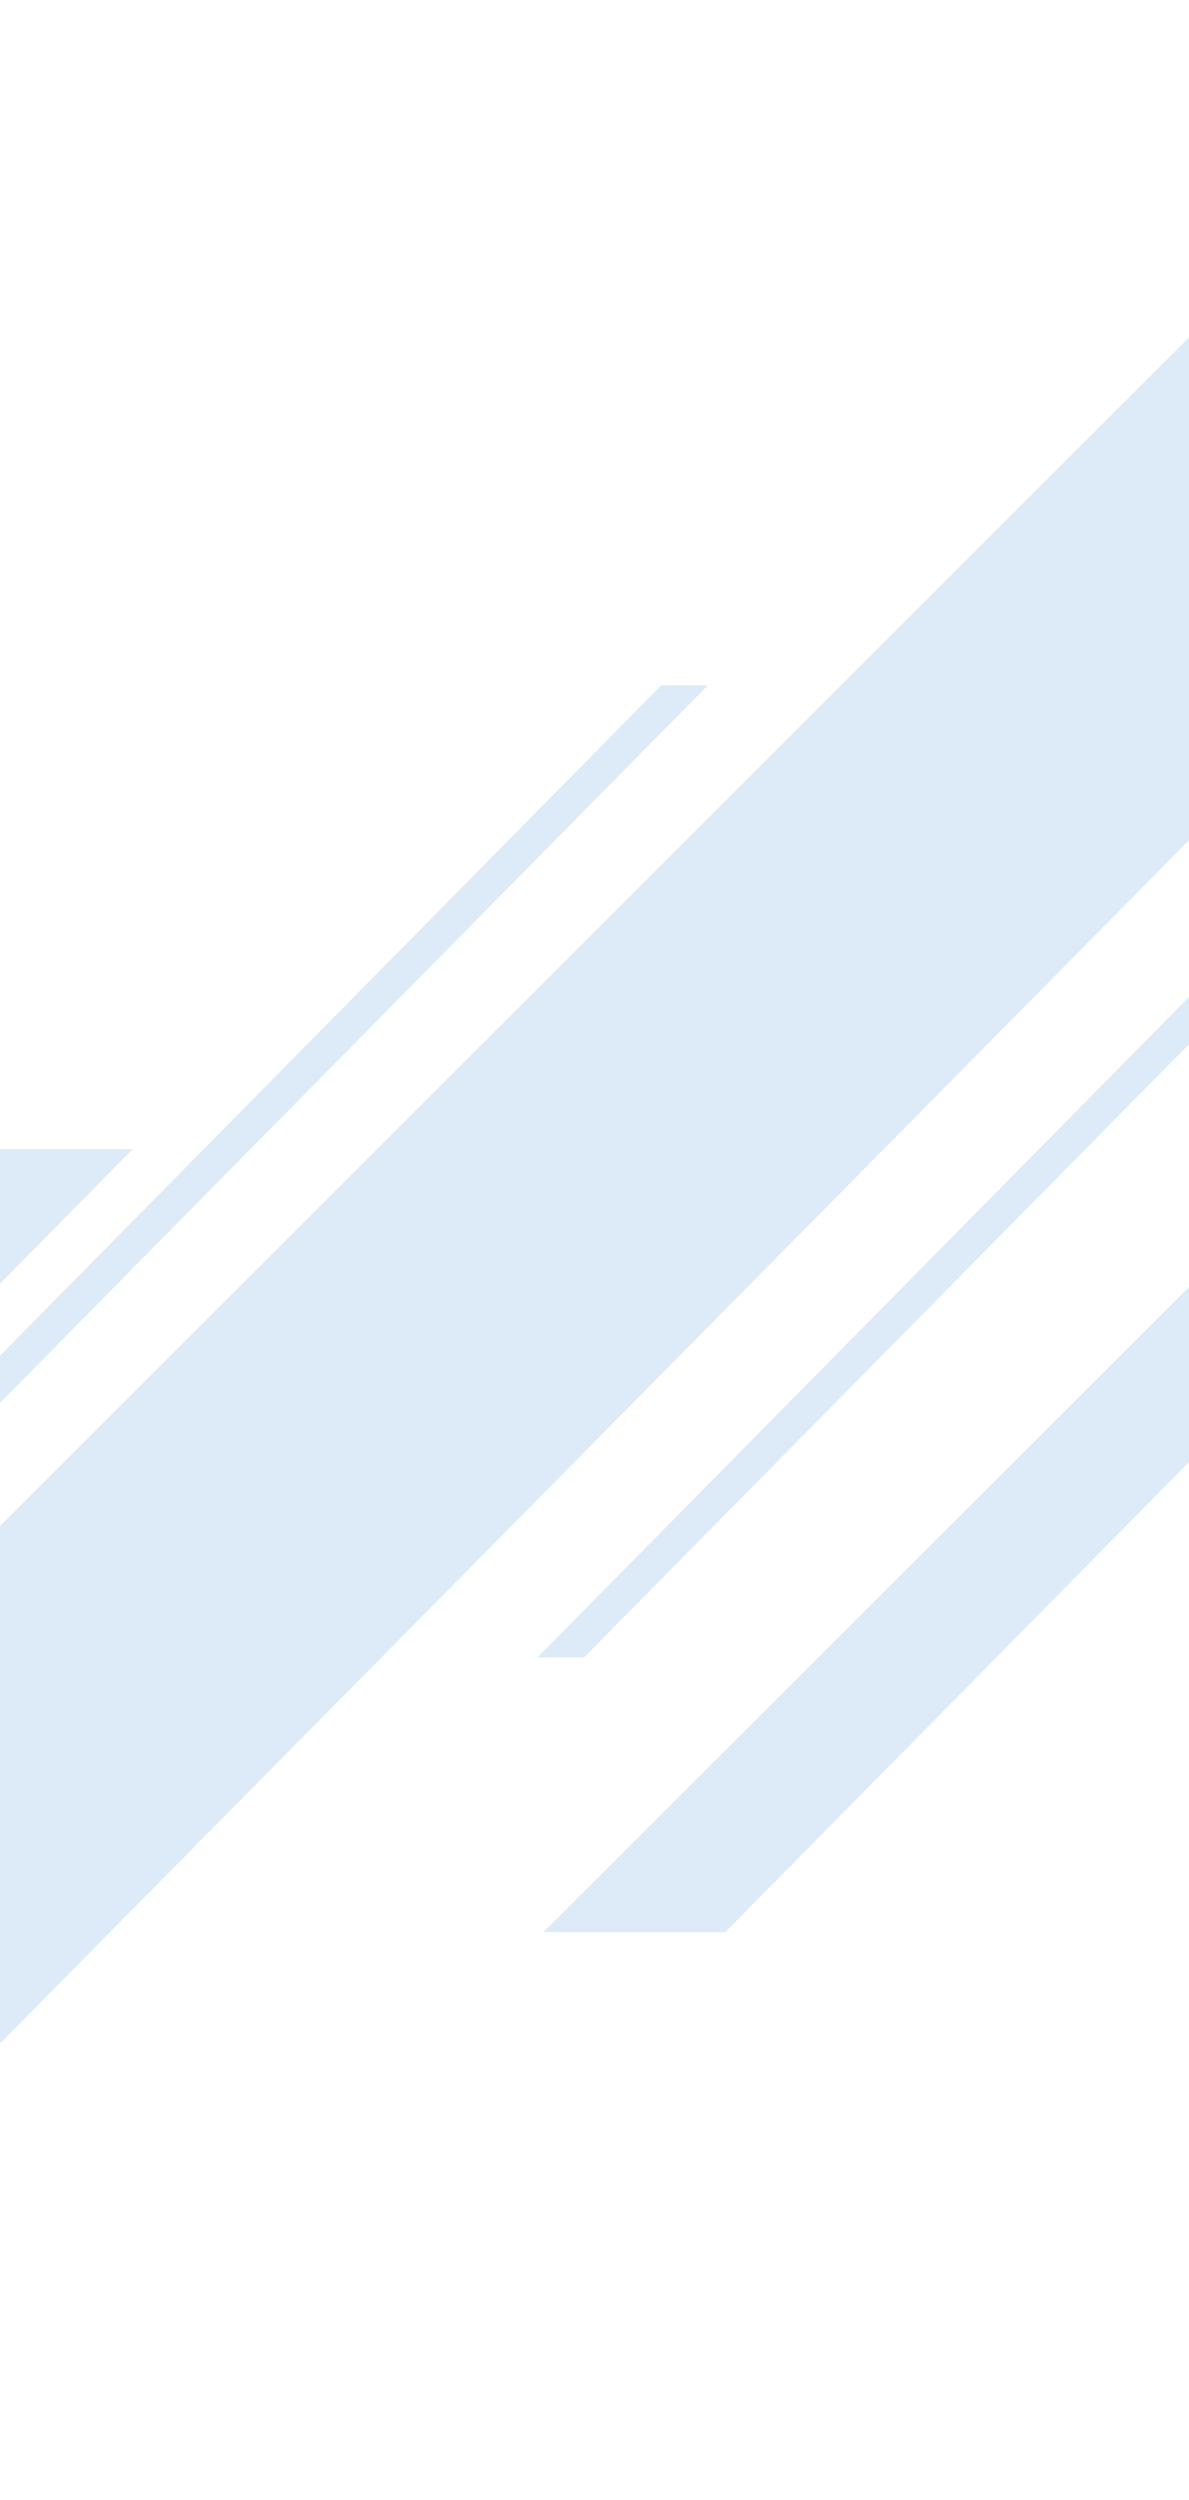 <svg width="393" height="826" viewBox="0 0 393 826" fill="none" xmlns="http://www.w3.org/2000/svg">
<g opacity="0.2">
<path d="M239.739 638.304L502.939 371.607H446.634L179.625 638.304H239.739Z" fill="#529DD6"/>
<path d="M-219.38 646.358L43.83 379.671H-12.475L-279.494 646.358H-219.38Z" fill="#529DD6"/>
<path d="M193.03 547.577L784.763 -52H769.387L177.644 547.577H193.03Z" fill="#529DD6"/>
<path d="M-357.793 826L233.939 226.433H218.554L-373.179 826H-357.793Z" fill="#529DD6"/>
<path d="M-87.255 763.348L604.411 63.729H440.814L-259.47 763.348H-87.255Z" fill="#529DD6"/>
</g>
</svg>
